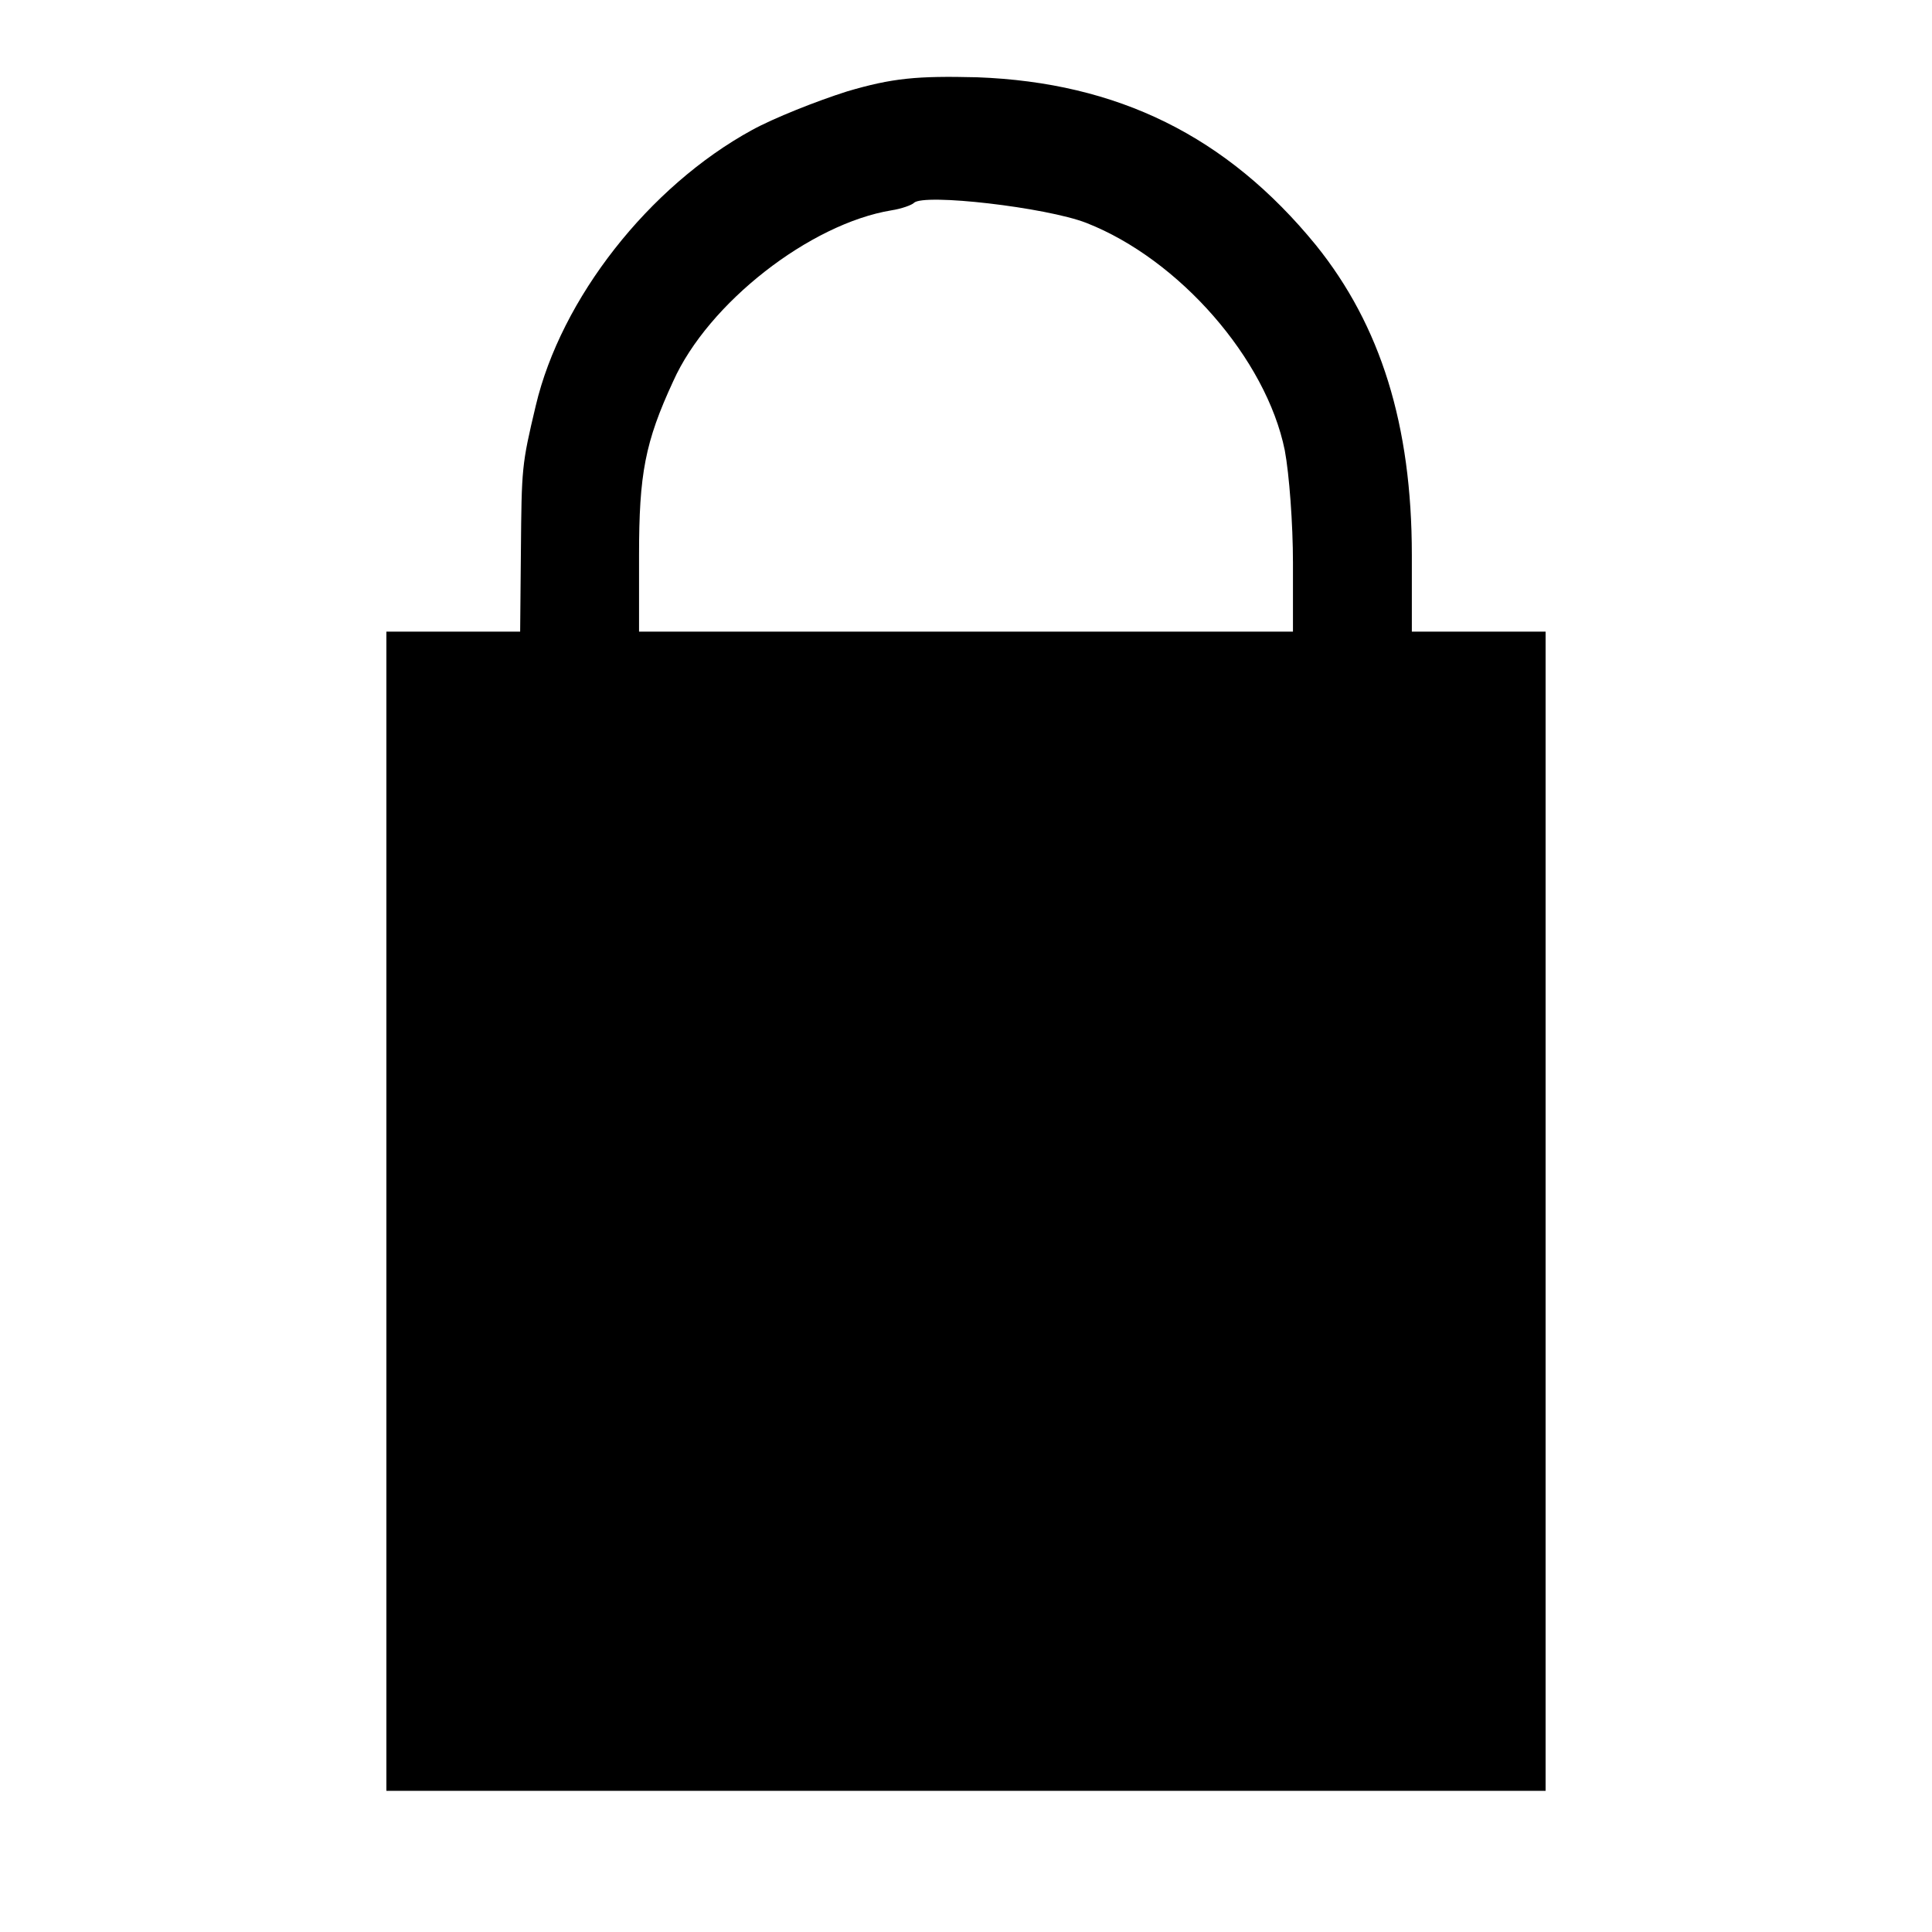 <?xml version="1.0" standalone="no"?>
<!DOCTYPE svg PUBLIC "-//W3C//DTD SVG 20010904//EN"
 "http://www.w3.org/TR/2001/REC-SVG-20010904/DTD/svg10.dtd">
<svg version="1.0" xmlns="http://www.w3.org/2000/svg"
 width="260pt" height="260pt" viewBox="0 0 260 260"
 preserveAspectRatio="xMidYMid meet">
<g transform="translate(0,260) scale(0.1,-0.1)"
fill="#000000" stroke="none">
<path d="M1140 2477 c-41 -13 -99 -36 -128 -52 -139 -76 -257 -227 -291 -371
-19 -80 -19 -83 -20 -196 l-1 -108 -90 0 -90 0 0 -780 0 -780 780 0 780 0 0
780 0 780 -90 0 -90 0 0 103 c0 175 -42 309 -129 417 -120 147 -267 219 -456
226 -81 2 -114 -1 -175 -19z m322 -177 c125 -49 242 -183 267 -306 6 -32 11
-99 11 -151 l0 -93 -440 0 -440 0 0 103 c0 109 8 152 46 234 47 105 184 212
294 230 13 2 27 7 30 10 13 13 178 -6 232 -27z"/>
</g>
</svg>
